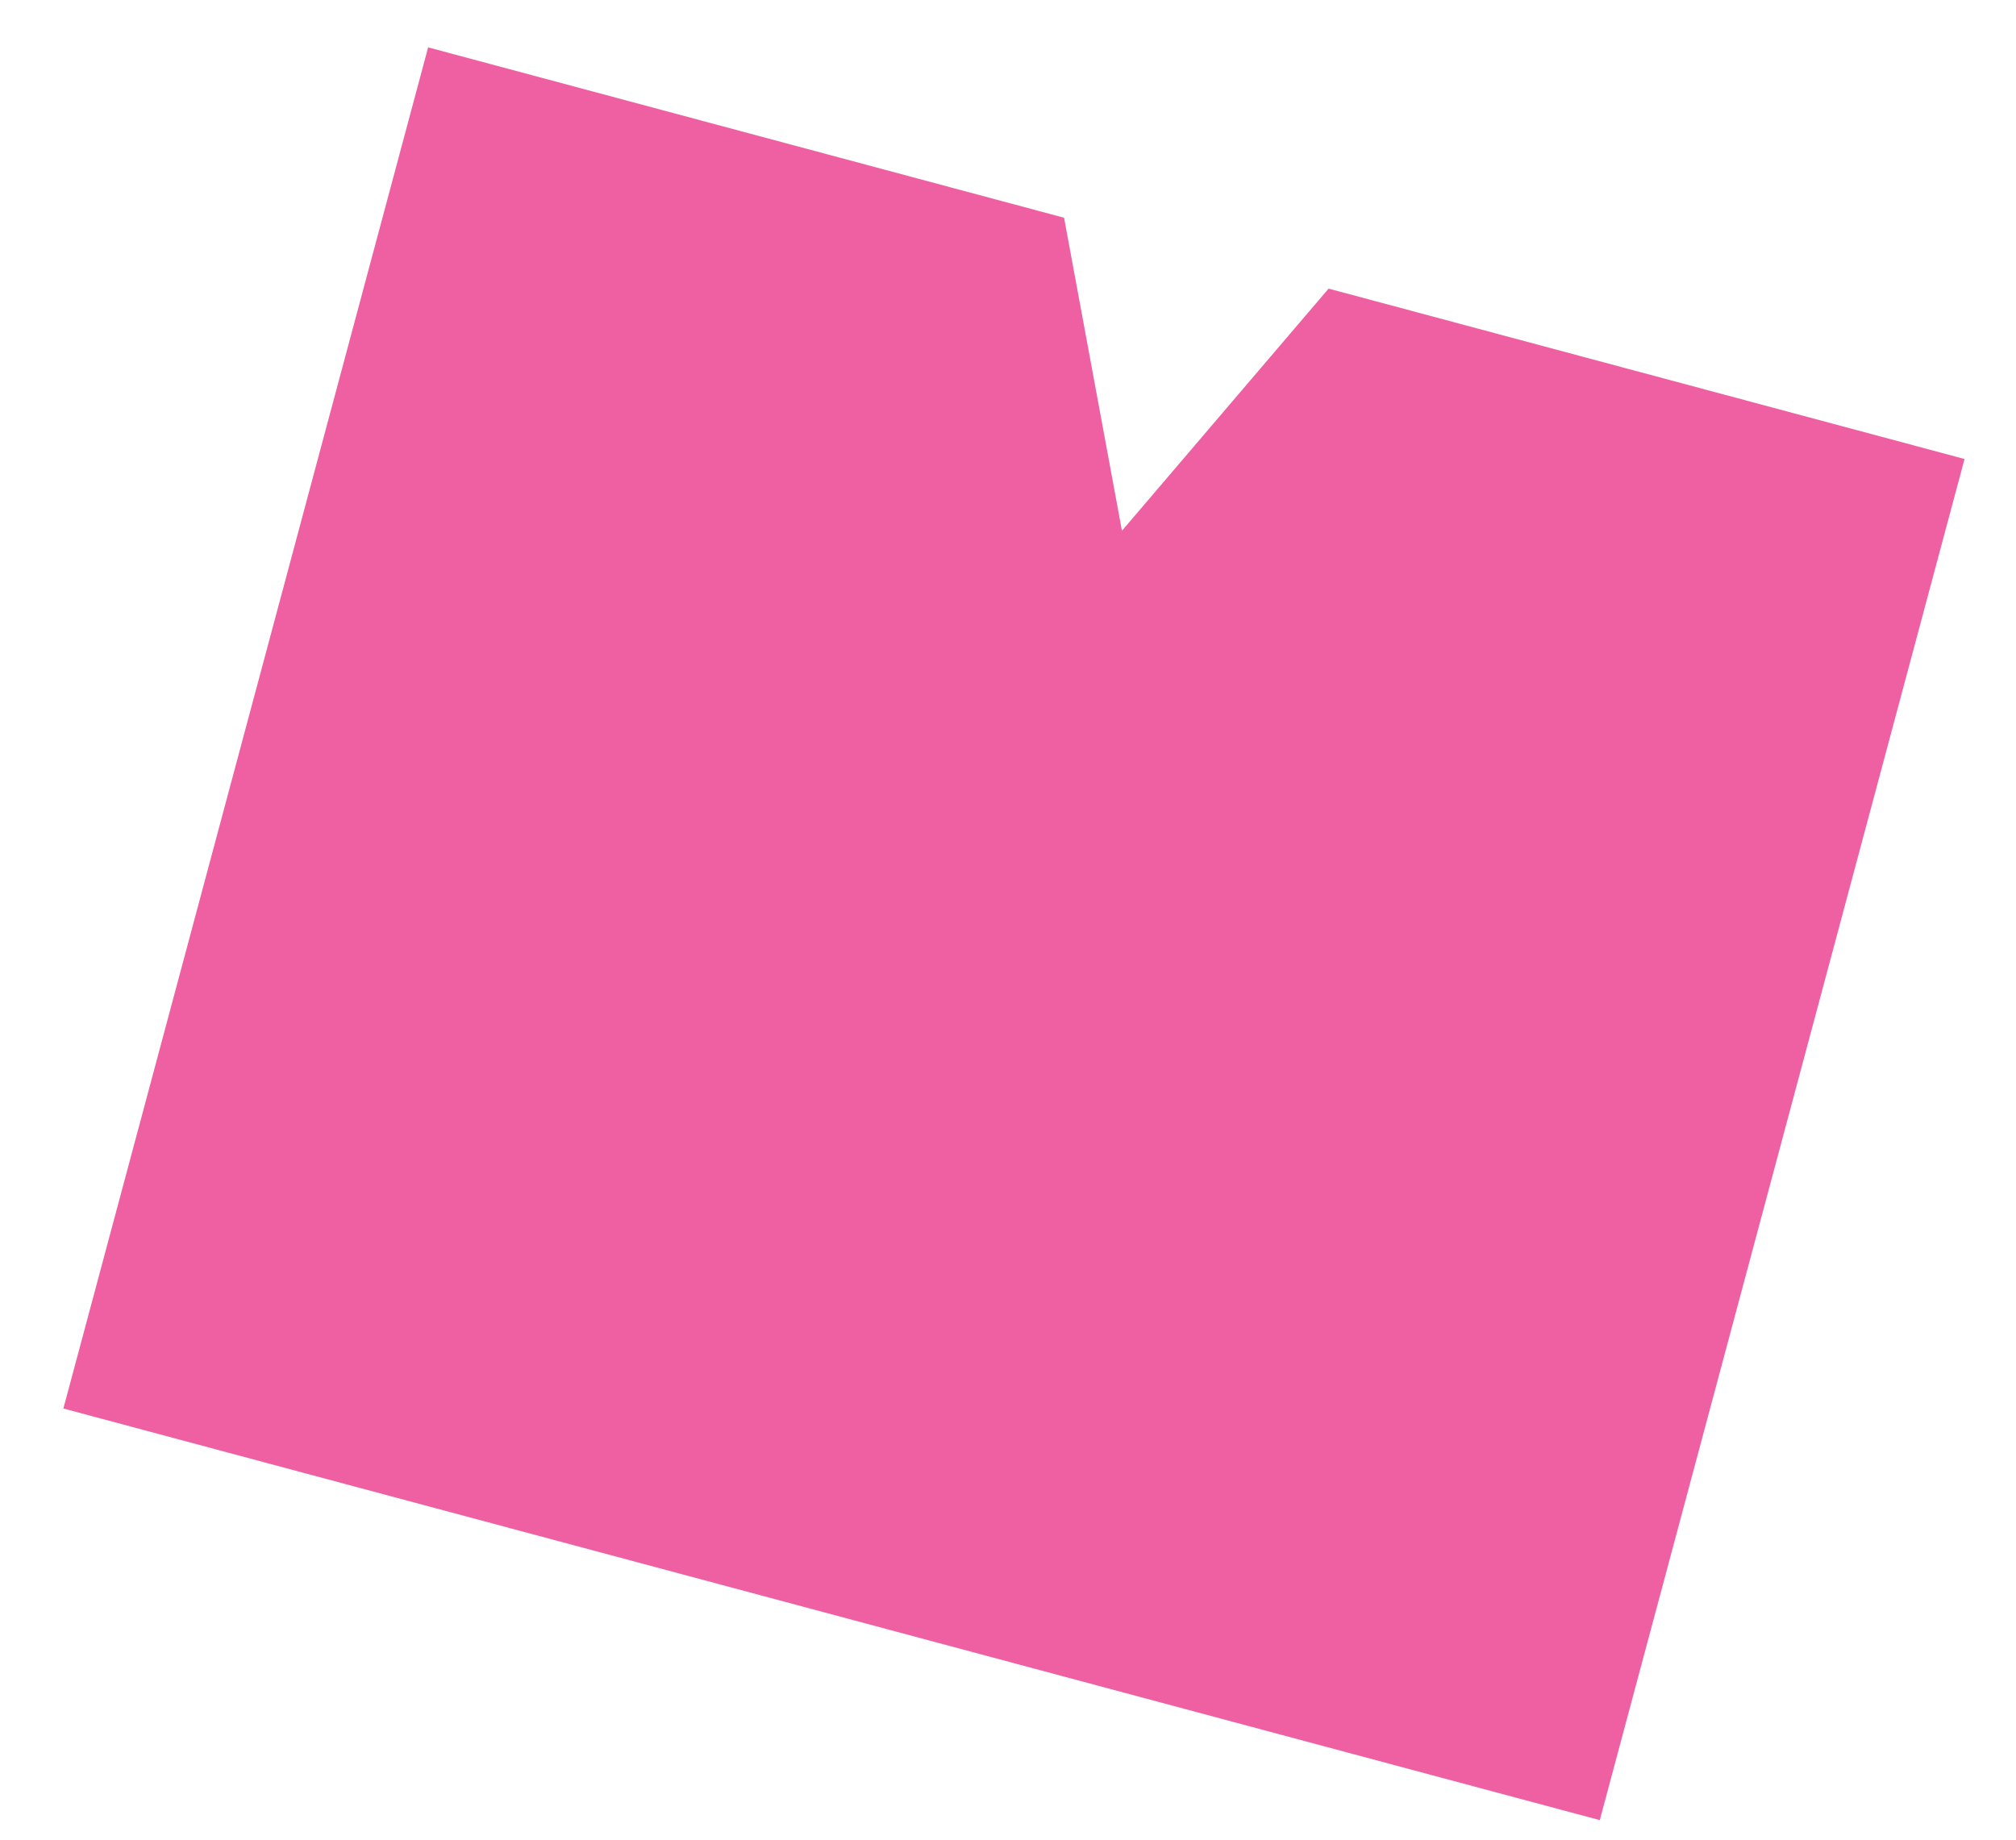 <svg xmlns="http://www.w3.org/2000/svg" viewBox="0 0 745 680"><style>
@keyframes a0_t { 0% { transform: translate(-9.4px,-12.7px); animation-timing-function: cubic-bezier(.4,0,.6,1); } 33.331% { transform: translate(-9.4px,7.3px); animation-timing-function: cubic-bezier(.4,0,.6,1); } 66.662% { transform: translate(-9.4px,-22.7px); animation-timing-function: cubic-bezier(.4,0,.6,1); } 100% { transform: translate(-9.4px,-12.7px); } }
@keyframes a2_t { 0% { transform: translate(333.6px,306.2px) rotate(15deg); animation-timing-function: cubic-bezier(.4,0,.6,1); } 50% { transform: translate(333.6px,306.2px) rotate(8deg); animation-timing-function: cubic-bezier(.4,0,.6,1); } 100% { transform: translate(333.6px,306.2px) rotate(15deg); } }
@keyframes a1_t { 0% { transform: scale(1,1) translate(-465px,-412px); animation-timing-function: cubic-bezier(.4,0,.6,1); } 35% { transform: scale(.9,.9) translate(-465px,-412px); animation-timing-function: cubic-bezier(.4,0,.6,1); } 72.5% { transform: scale(1.1,1.1) translate(-465px,-412px); animation-timing-function: cubic-bezier(.4,0,.6,1); } 100% { transform: scale(1,1) translate(-465px,-412px); } }
</style><g transform="translate(50.5,51.6)"><g transform="translate(-9.4,-12.7)" style="animation: 16s linear infinite both a0_t;"><g style="animation: 16s linear infinite both a2_t;"><path d="M171.1 151.6h243.3l50.6 106.2l50.6-106.2h243.3v520.8h-587.8v-520.8Z" fill="#EF60A3" transform="translate(333.6,306.2) rotate(15) translate(-465,-412)" style="animation: 16s linear infinite both a1_t;"/></g></g></g></svg>